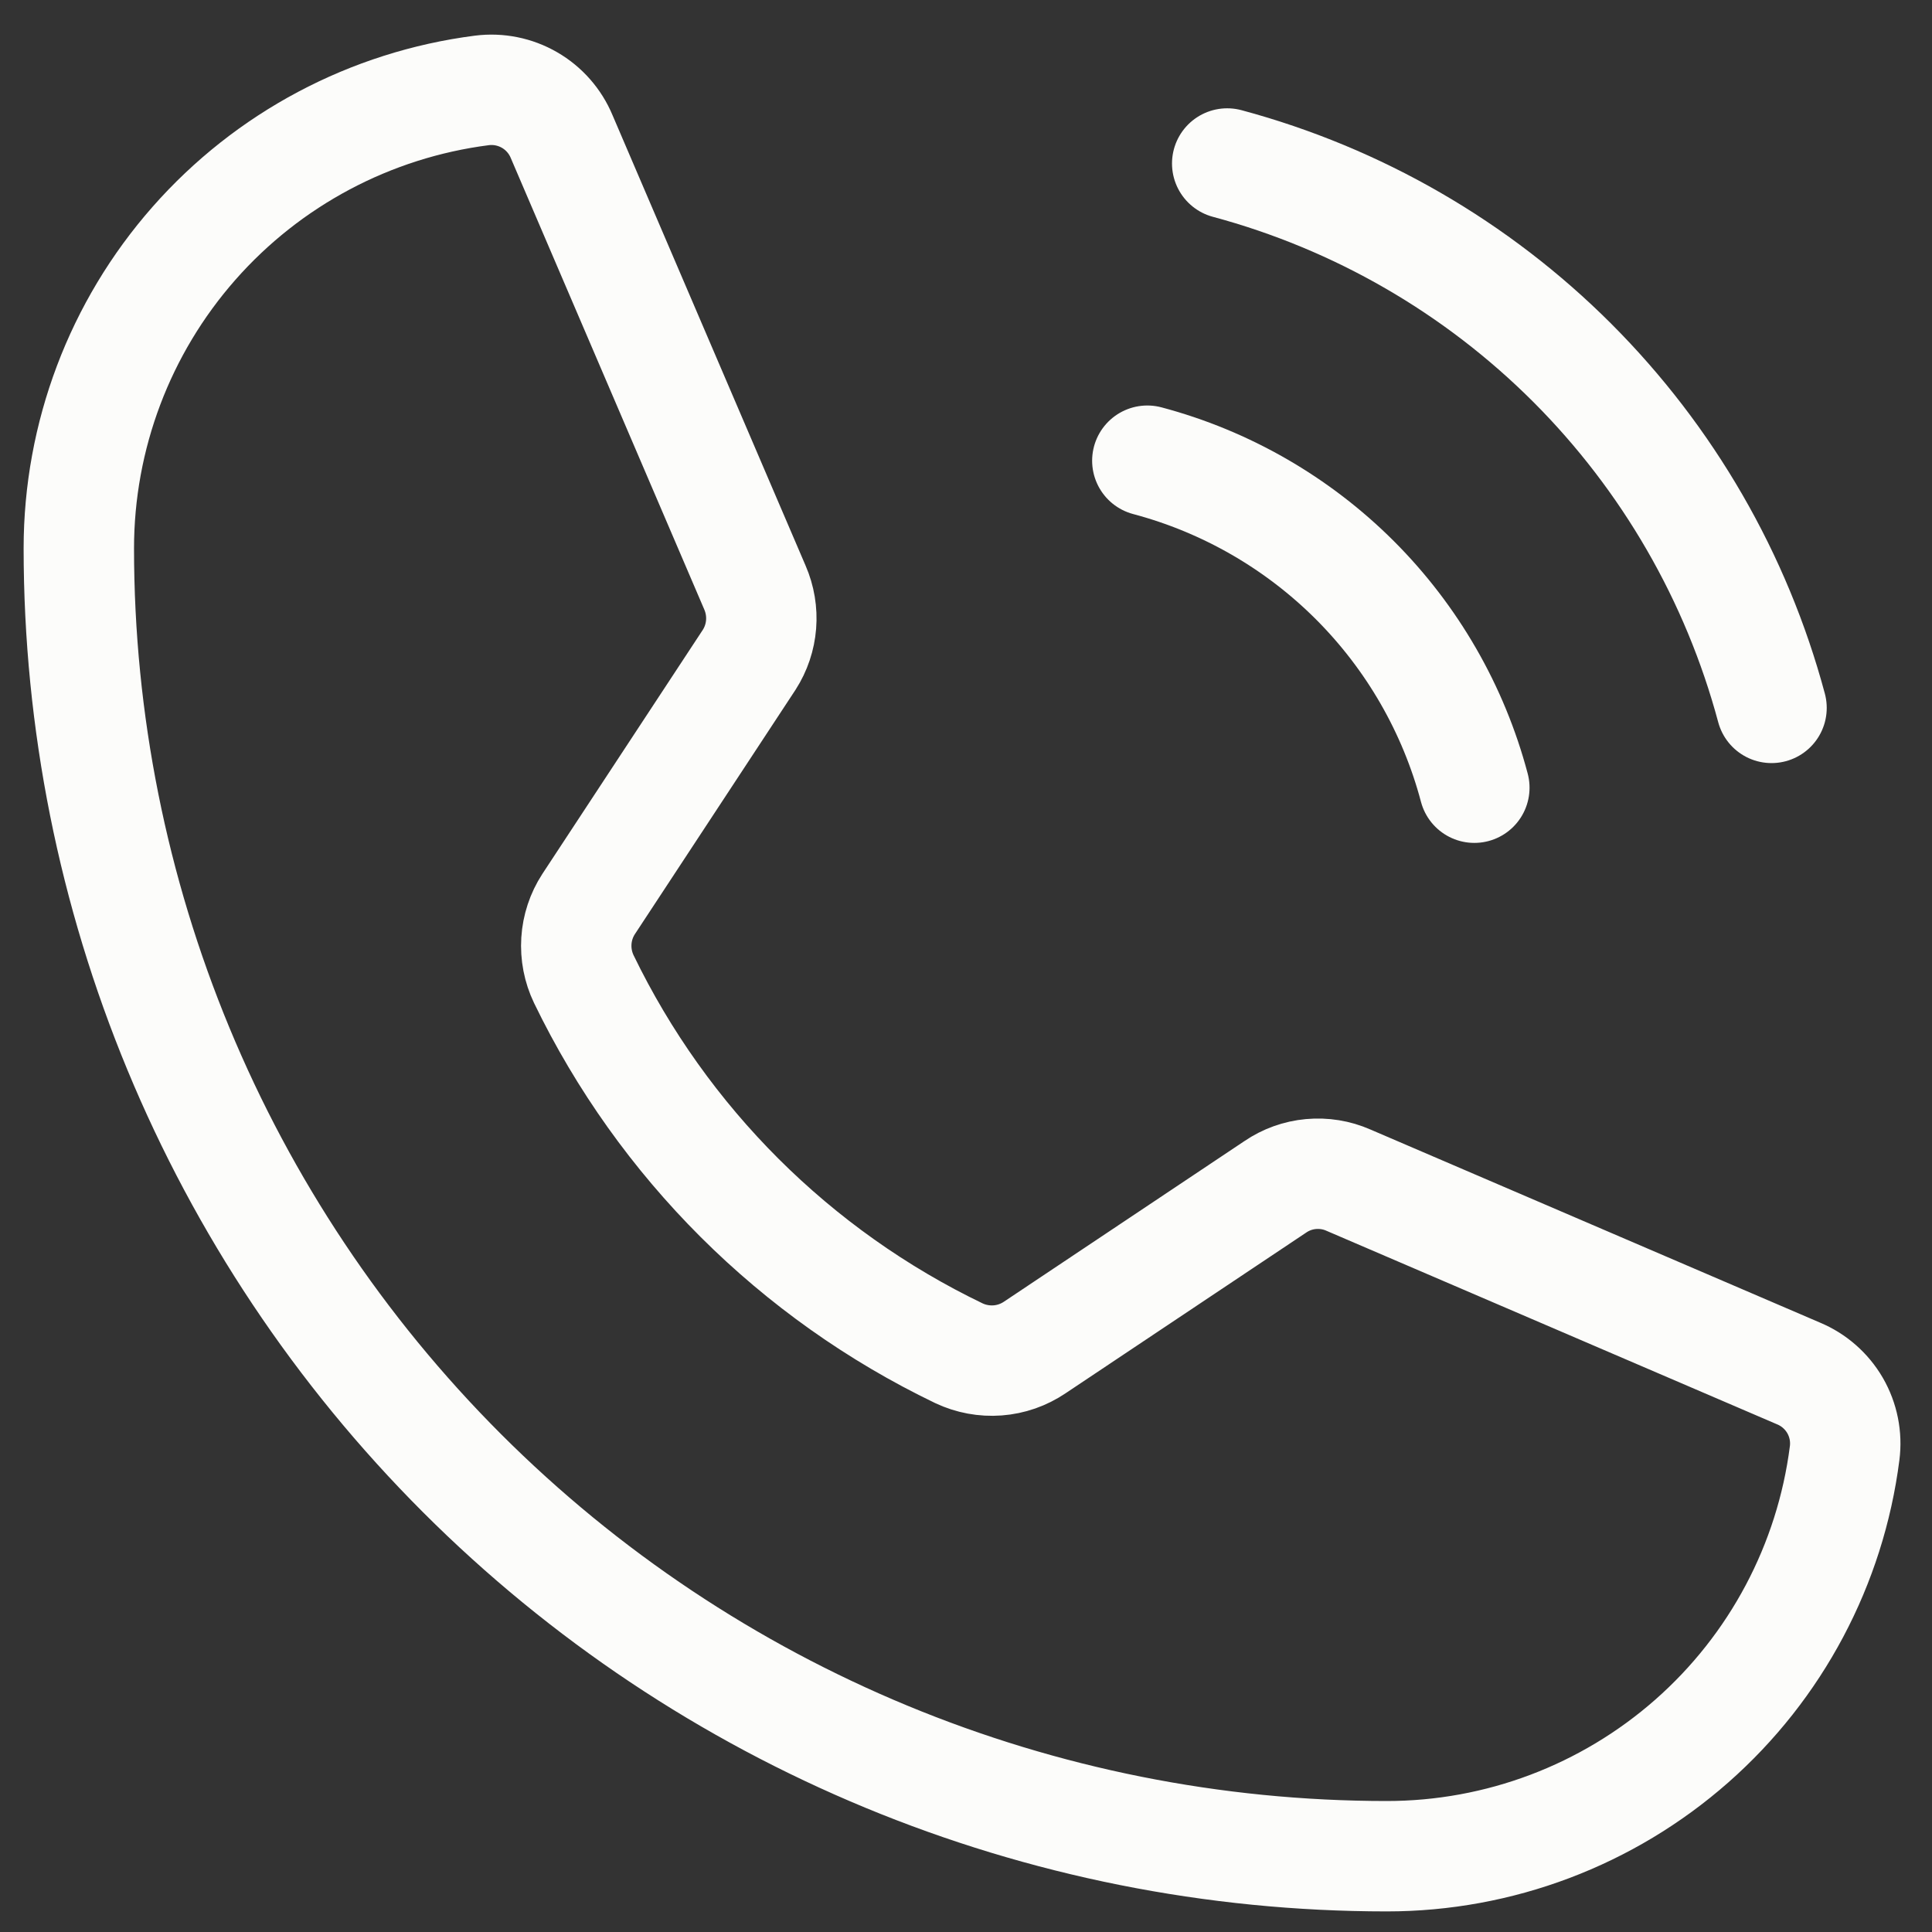 <svg width="35" height="35" viewBox="0 0 35 35" fill="none" xmlns="http://www.w3.org/2000/svg">
<rect x="0" y="0" width="35" height="35" fill="#333333" stroke="none"/>
<path d="M22.232 2.962C24.596 3.597 26.752 4.842 28.483 6.573C30.213 8.304 31.459 10.46 32.093 12.824" stroke="#FCFCFA" stroke-width="2" stroke-linecap="round" stroke-linejoin="round"/>
<path d="M20.785 8.346C22.207 8.724 23.504 9.471 24.545 10.511C25.585 11.551 26.332 12.848 26.709 14.27" stroke="#FCFCFA" stroke-width="2" stroke-linecap="round" stroke-linejoin="round"/>
<path d="M10.576 17.737C12.01 20.699 14.405 23.088 17.371 24.515C17.589 24.618 17.831 24.663 18.073 24.645C18.314 24.627 18.546 24.546 18.747 24.41L23.103 21.501C23.295 21.37 23.518 21.29 23.749 21.269C23.981 21.248 24.214 21.285 24.427 21.379L32.581 24.881C32.86 24.997 33.092 25.201 33.244 25.462C33.395 25.724 33.456 26.027 33.417 26.327C33.159 28.344 32.174 30.198 30.648 31.541C29.121 32.885 27.157 33.627 25.124 33.627C18.84 33.627 12.812 31.131 8.369 26.687C3.925 22.243 1.428 16.216 1.428 9.932C1.429 7.898 2.17 5.934 3.514 4.408C4.858 2.881 6.712 1.897 8.729 1.638C9.028 1.6 9.332 1.661 9.593 1.812C9.854 1.963 10.059 2.196 10.175 2.475L13.677 10.646C13.768 10.856 13.806 11.085 13.788 11.312C13.77 11.54 13.696 11.76 13.572 11.953L10.663 16.378C10.533 16.578 10.457 16.808 10.442 17.046C10.427 17.284 10.473 17.522 10.576 17.737V17.737Z" stroke="#FCFCFA" stroke-width="2" stroke-linecap="round" stroke-linejoin="round"/>
</svg>
